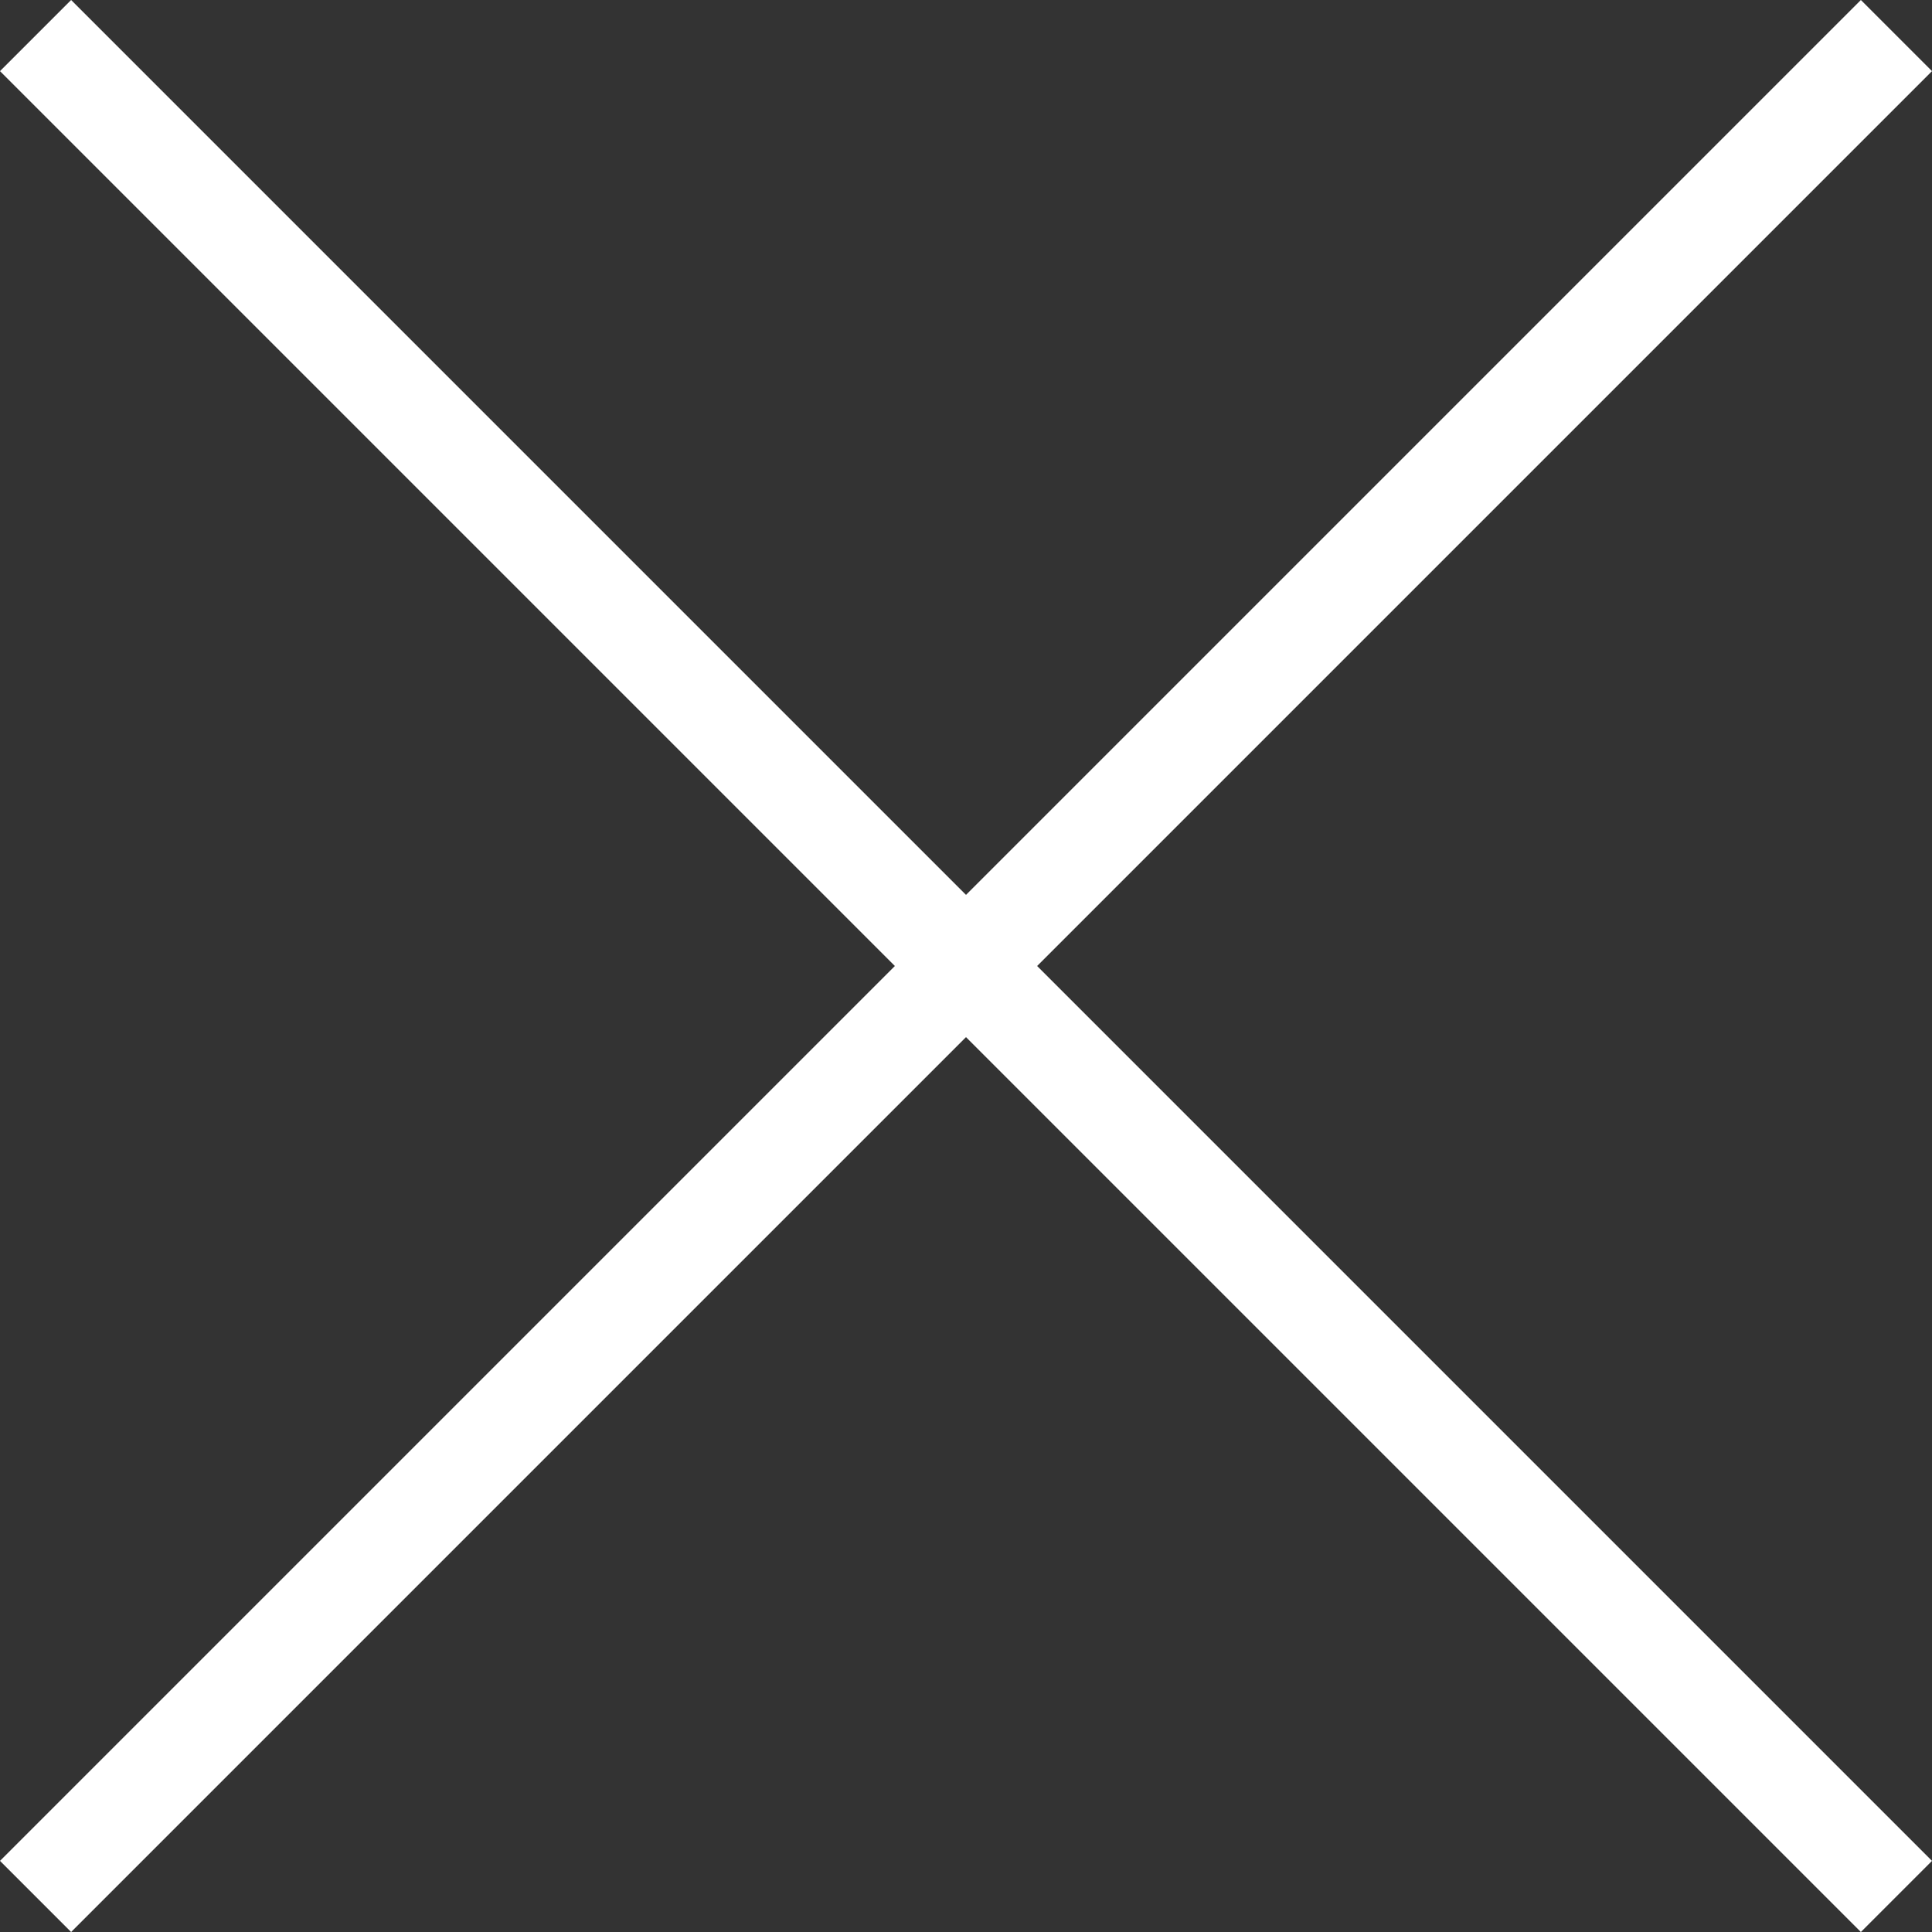 <svg xmlns="http://www.w3.org/2000/svg" viewBox="0 0 38.414 38.414">
  <rect x="0" y="0" width="38.414" height="38.414" fill="#333333" stroke="none"/>
  <defs>
    <style>
      .cls-1 {
        fill: none;
        stroke: #fff;
        stroke-width: 2px;
      }
    </style>
  </defs>
  <g id="Group_398" data-name="Group 398" transform="translate(-1329.293 -75.293)">
    <line id="Line_40" data-name="Line 40" class="cls-1" x2="37" y2="37" transform="translate(1330 76)"/>
    <line id="Line_41" data-name="Line 41" class="cls-1" x2="37" y2="37" transform="translate(1367 76) rotate(90)"/>
  </g>
</svg>
